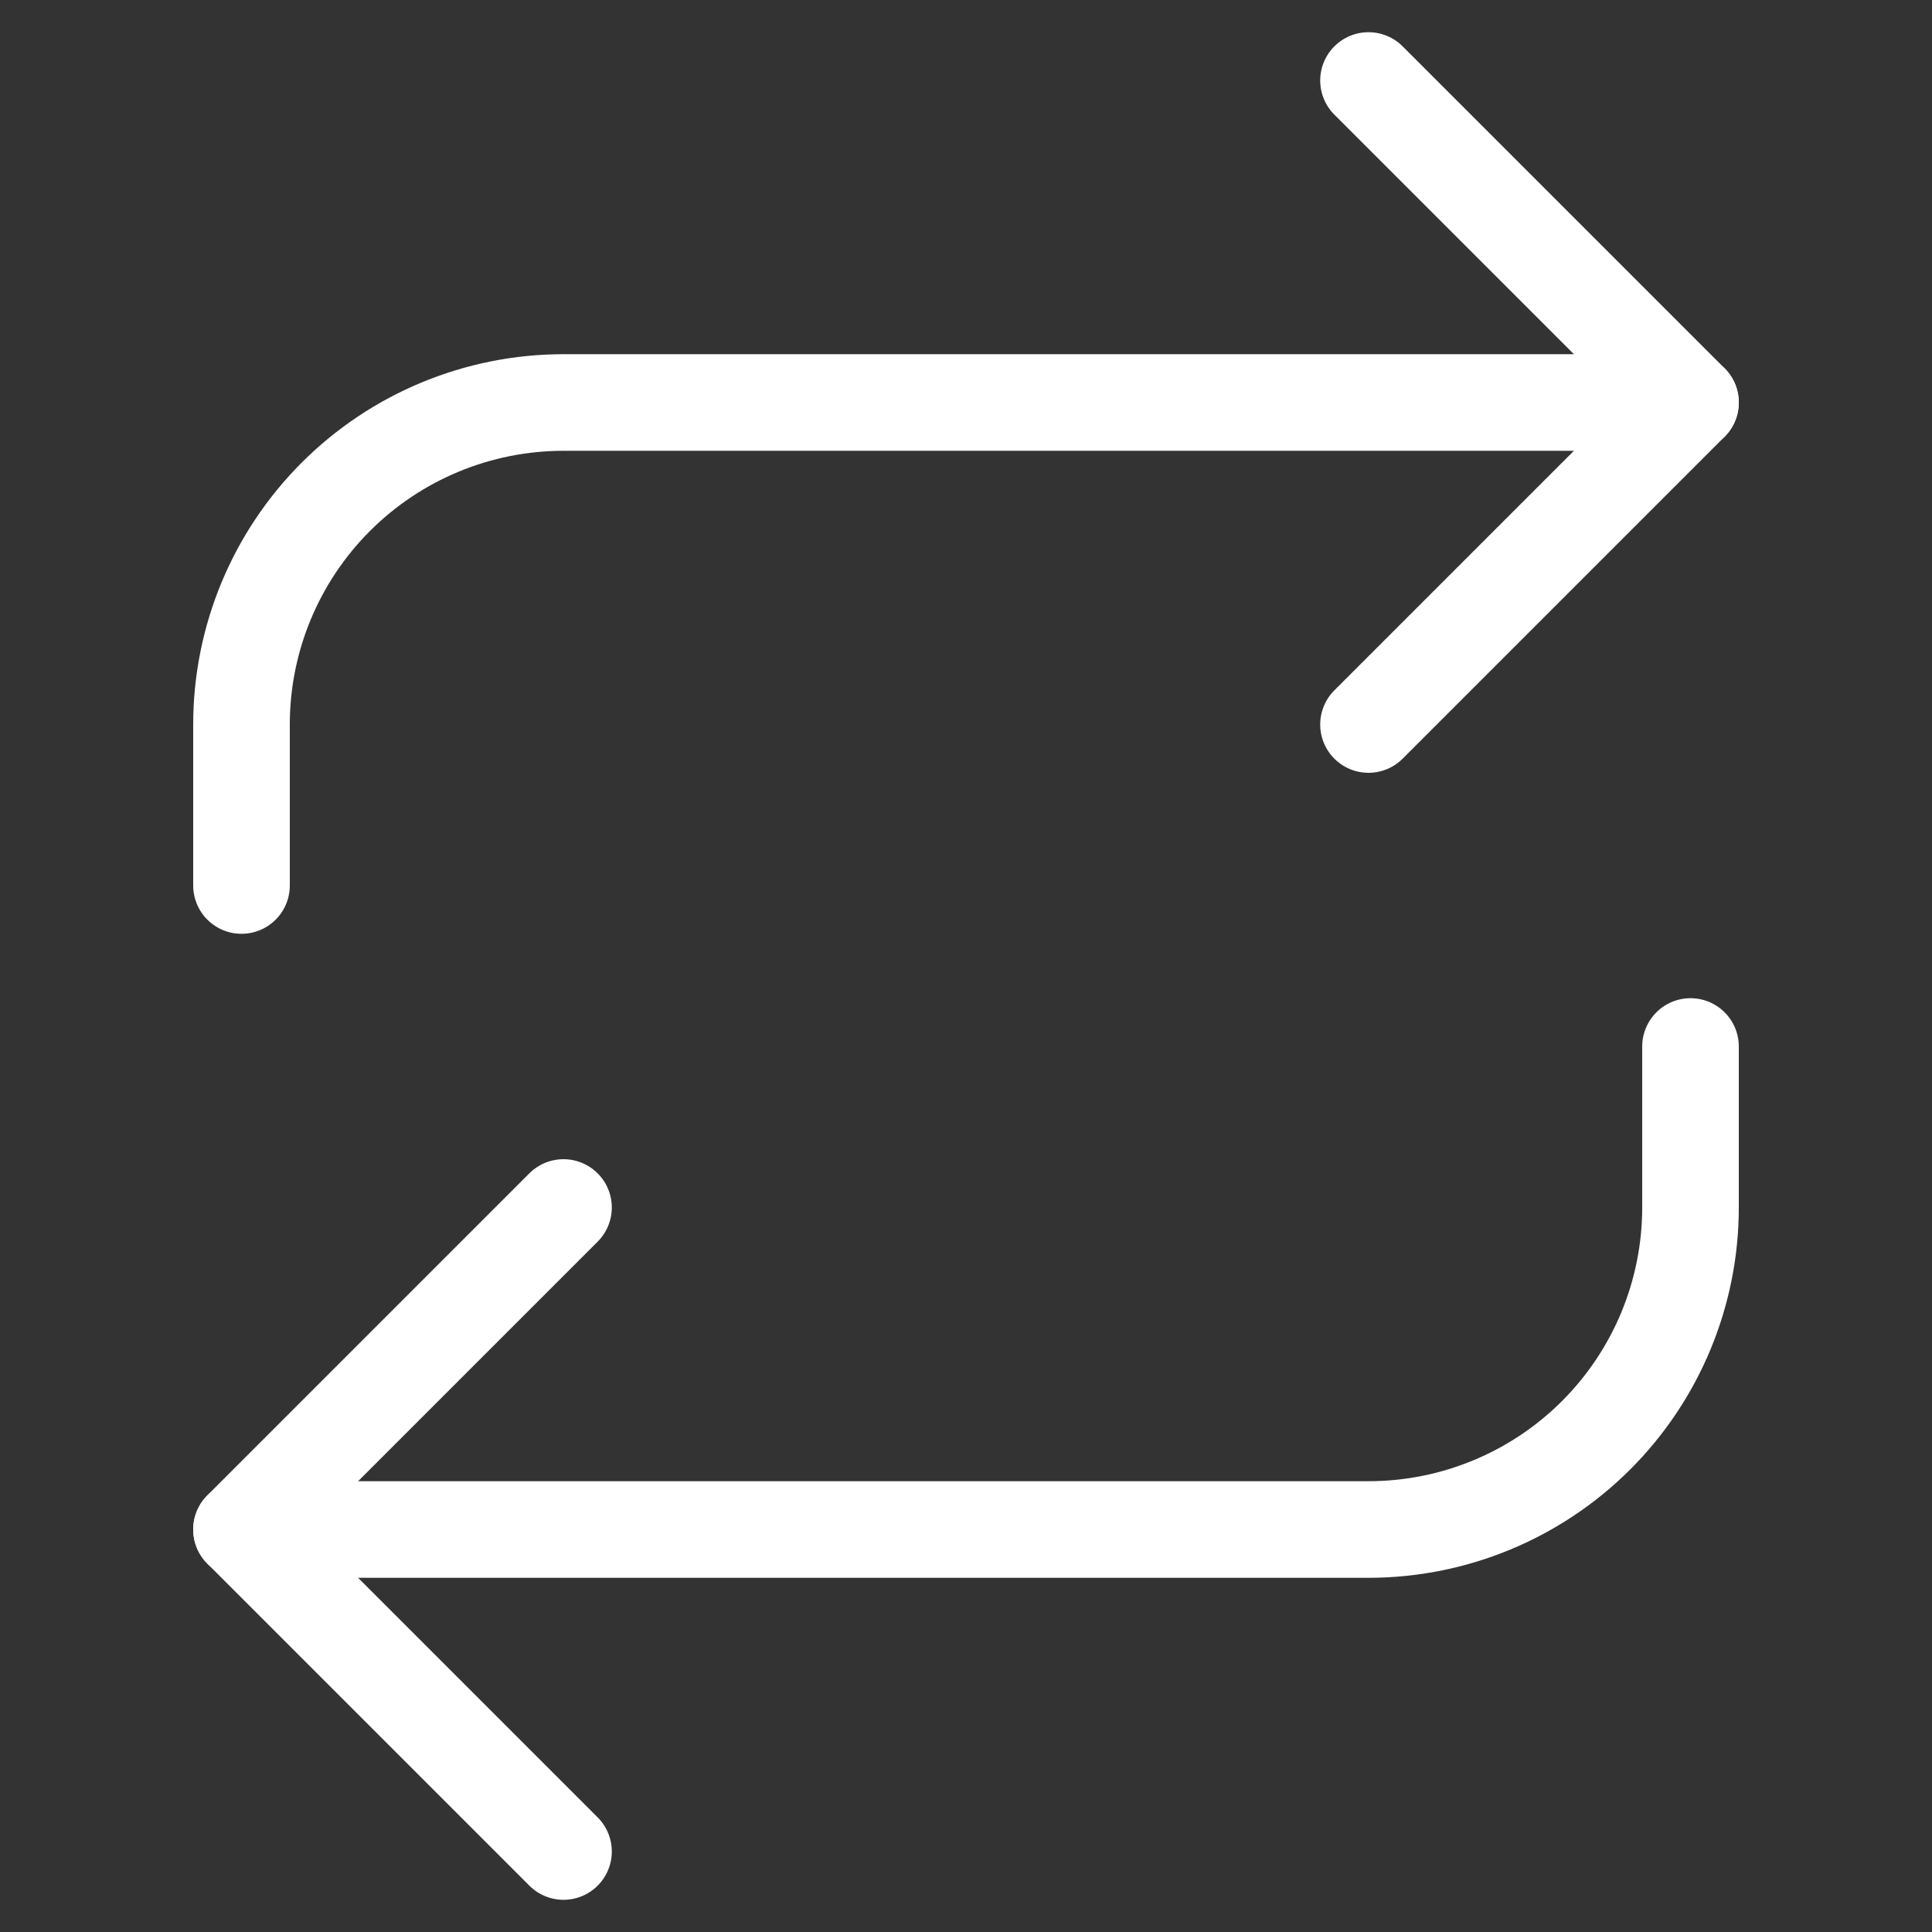 <svg width="60" height="60" viewBox="0 0 60 60" fill="none" xmlns="http://www.w3.org/2000/svg">
<rect x="0" y="0" width="60" height="60" fill="#333333" stroke="none"/>
<path d="M42.5 2.5L52.5 12.5L42.5 22.5" stroke="white" stroke-width="3" stroke-linecap="round" stroke-linejoin="round"/>
<path d="M7.5 27.5V22.5C7.5 19.848 8.554 17.304 10.429 15.429C12.304 13.554 14.848 12.5 17.5 12.5H52.5" stroke="white" stroke-width="3" stroke-linecap="round" stroke-linejoin="round"/>
<path d="M17.5 57.5L7.5 47.5L17.5 37.5" stroke="white" stroke-width="3" stroke-linecap="round" stroke-linejoin="round"/>
<path d="M52.5 32.5V37.5C52.5 40.152 51.446 42.696 49.571 44.571C47.696 46.446 45.152 47.5 42.5 47.5H7.5" stroke="white" stroke-width="3" stroke-linecap="round" stroke-linejoin="round"/>
</svg>
